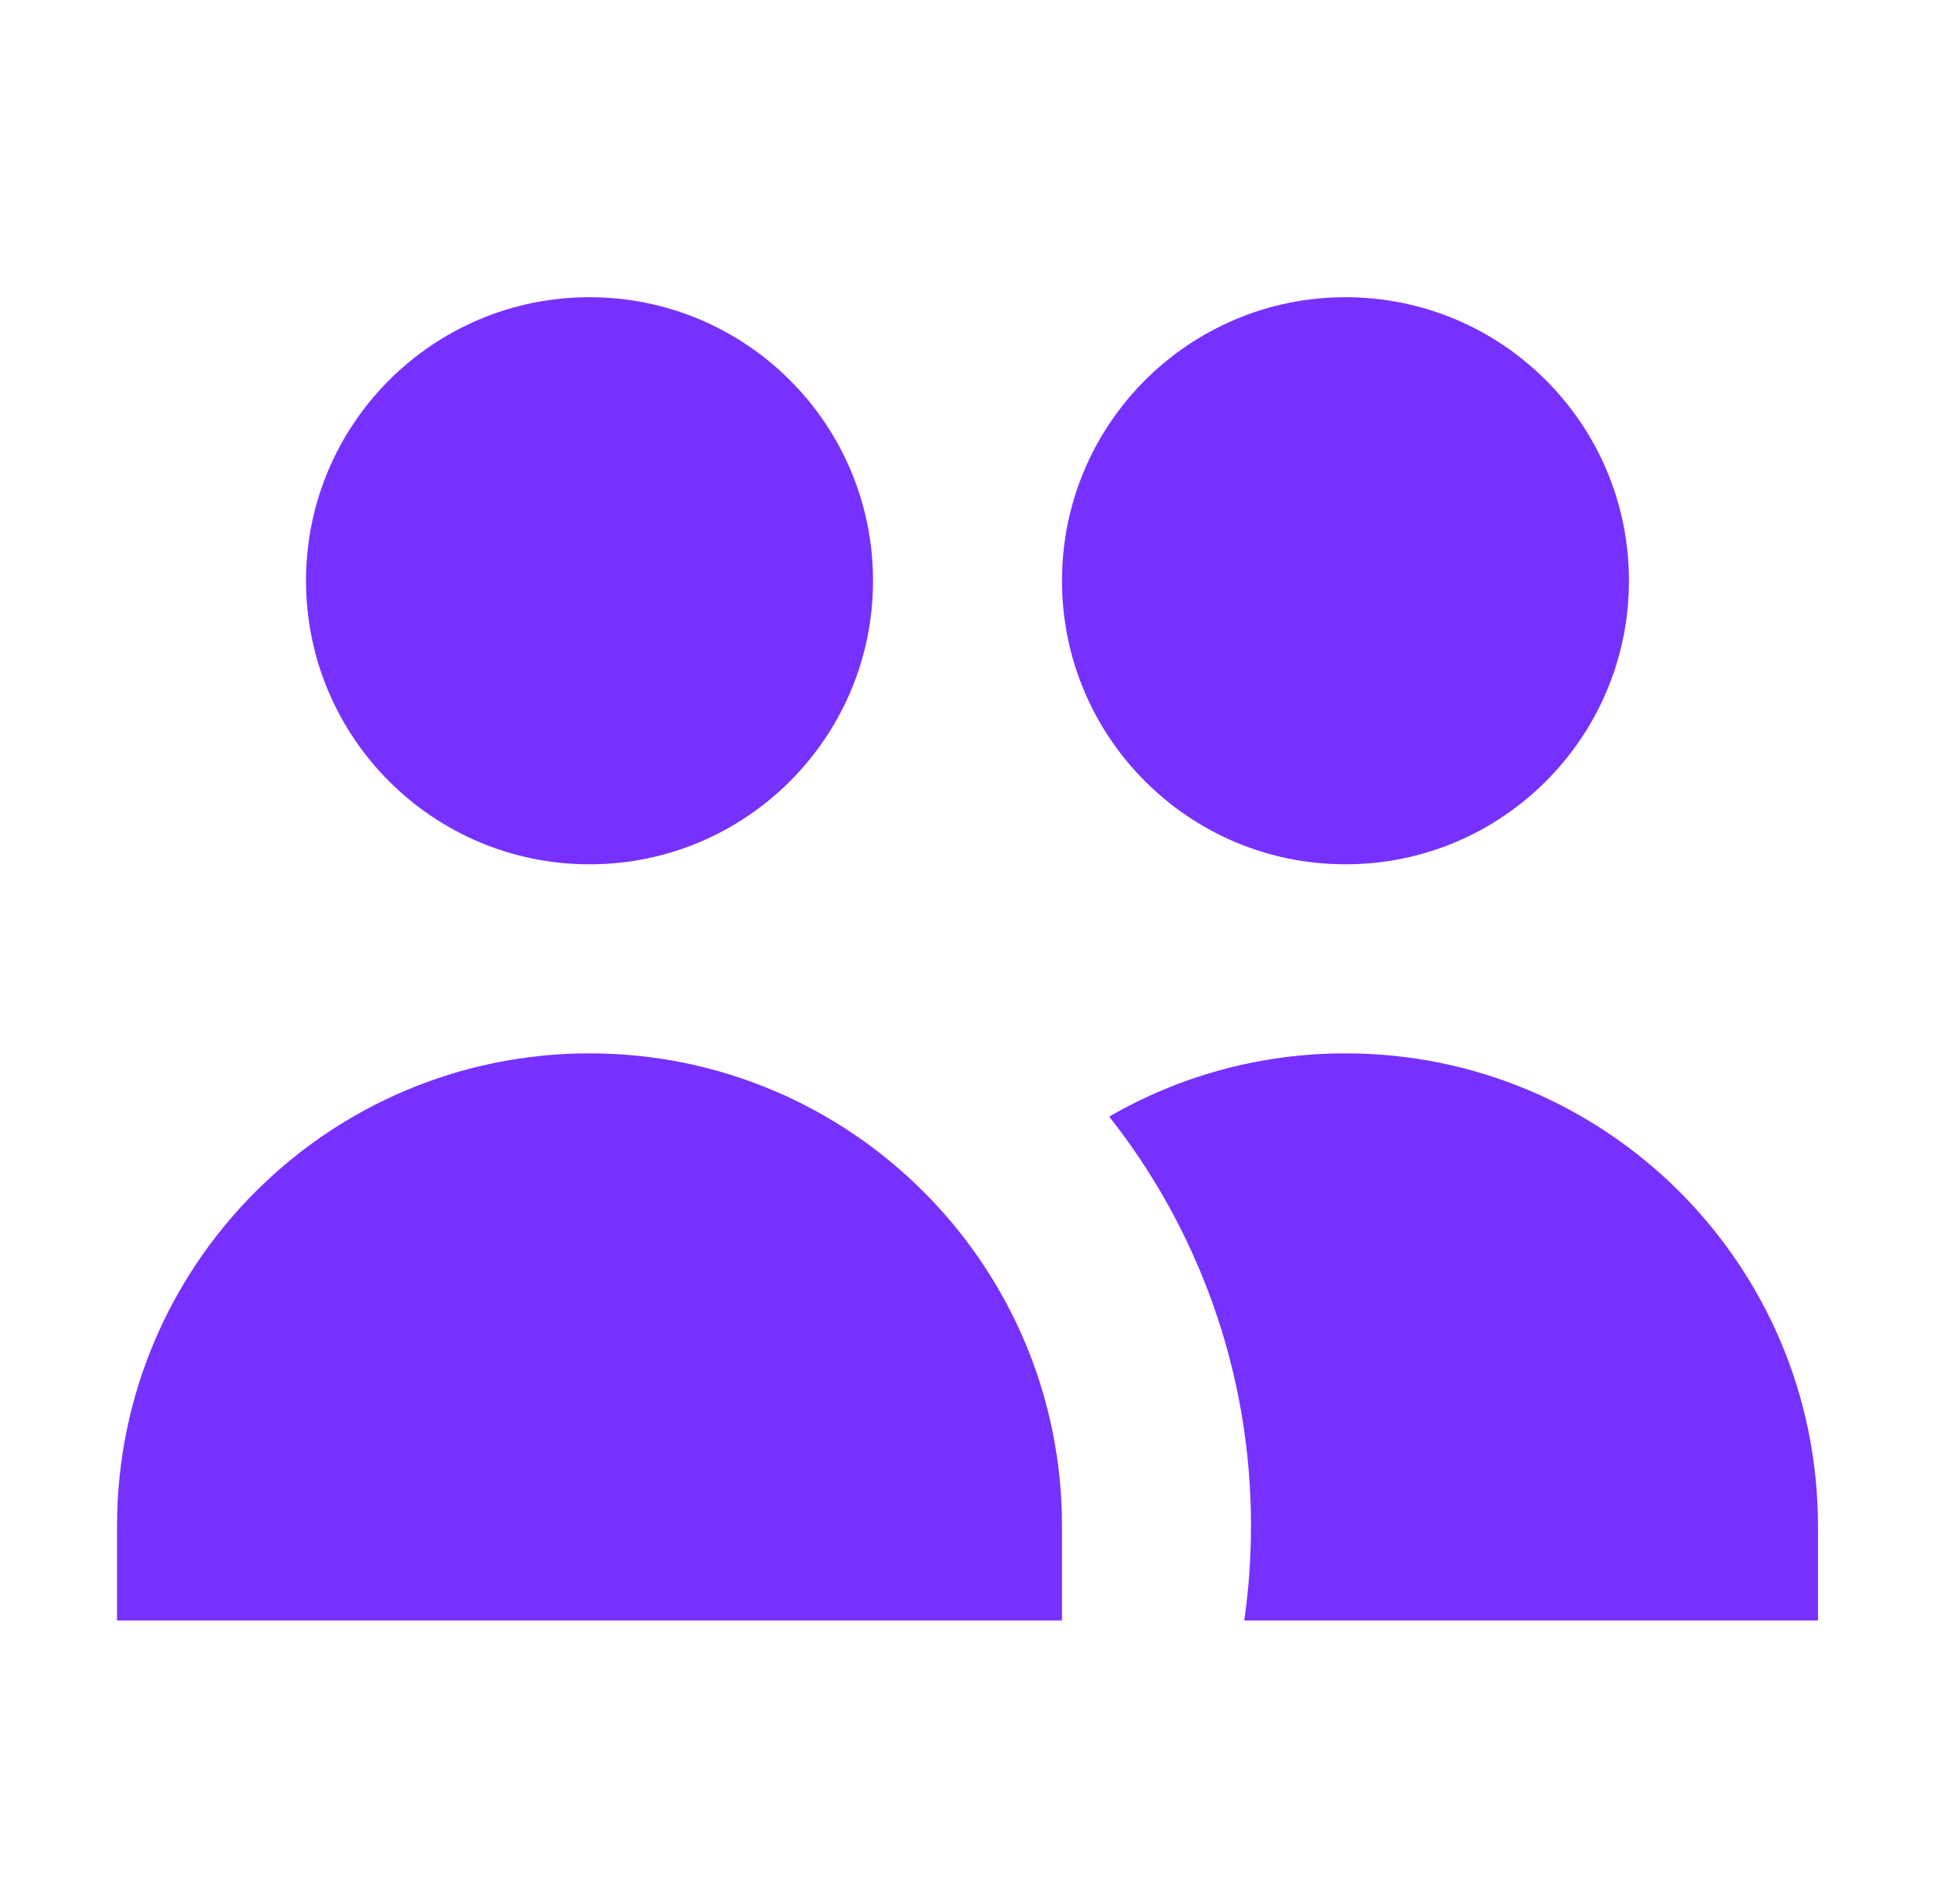 <svg width="48" height="47" viewBox="0 0 48 47" fill="none" xmlns="http://www.w3.org/2000/svg">
<path d="M21.556 14.336C21.556 18.202 18.422 21.336 14.556 21.336C10.69 21.336 7.556 18.202 7.556 14.336C7.556 10.47 10.69 7.337 14.556 7.337C18.422 7.337 21.556 10.47 21.556 14.336Z" fill="#7731FF"/>
<path d="M40.221 14.336C40.221 18.202 37.088 21.336 33.222 21.336C29.356 21.336 26.222 18.202 26.222 14.336C26.222 10.47 29.356 7.337 33.222 7.337C37.088 7.337 40.221 10.47 40.221 14.336Z" fill="#7731FF"/>
<path d="M30.723 40.002C30.832 39.24 30.889 38.461 30.889 37.669C30.889 33.853 29.581 30.344 27.388 27.564C29.104 26.571 31.097 26.003 33.222 26.003C39.665 26.003 44.888 31.226 44.888 37.669V40.002H30.723Z" fill="#7731FF"/>
<path d="M14.556 26.003C20.999 26.003 26.222 31.226 26.222 37.669V40.002H2.89V37.669C2.89 31.226 8.113 26.003 14.556 26.003Z" fill="#7731FF"/>
</svg>

